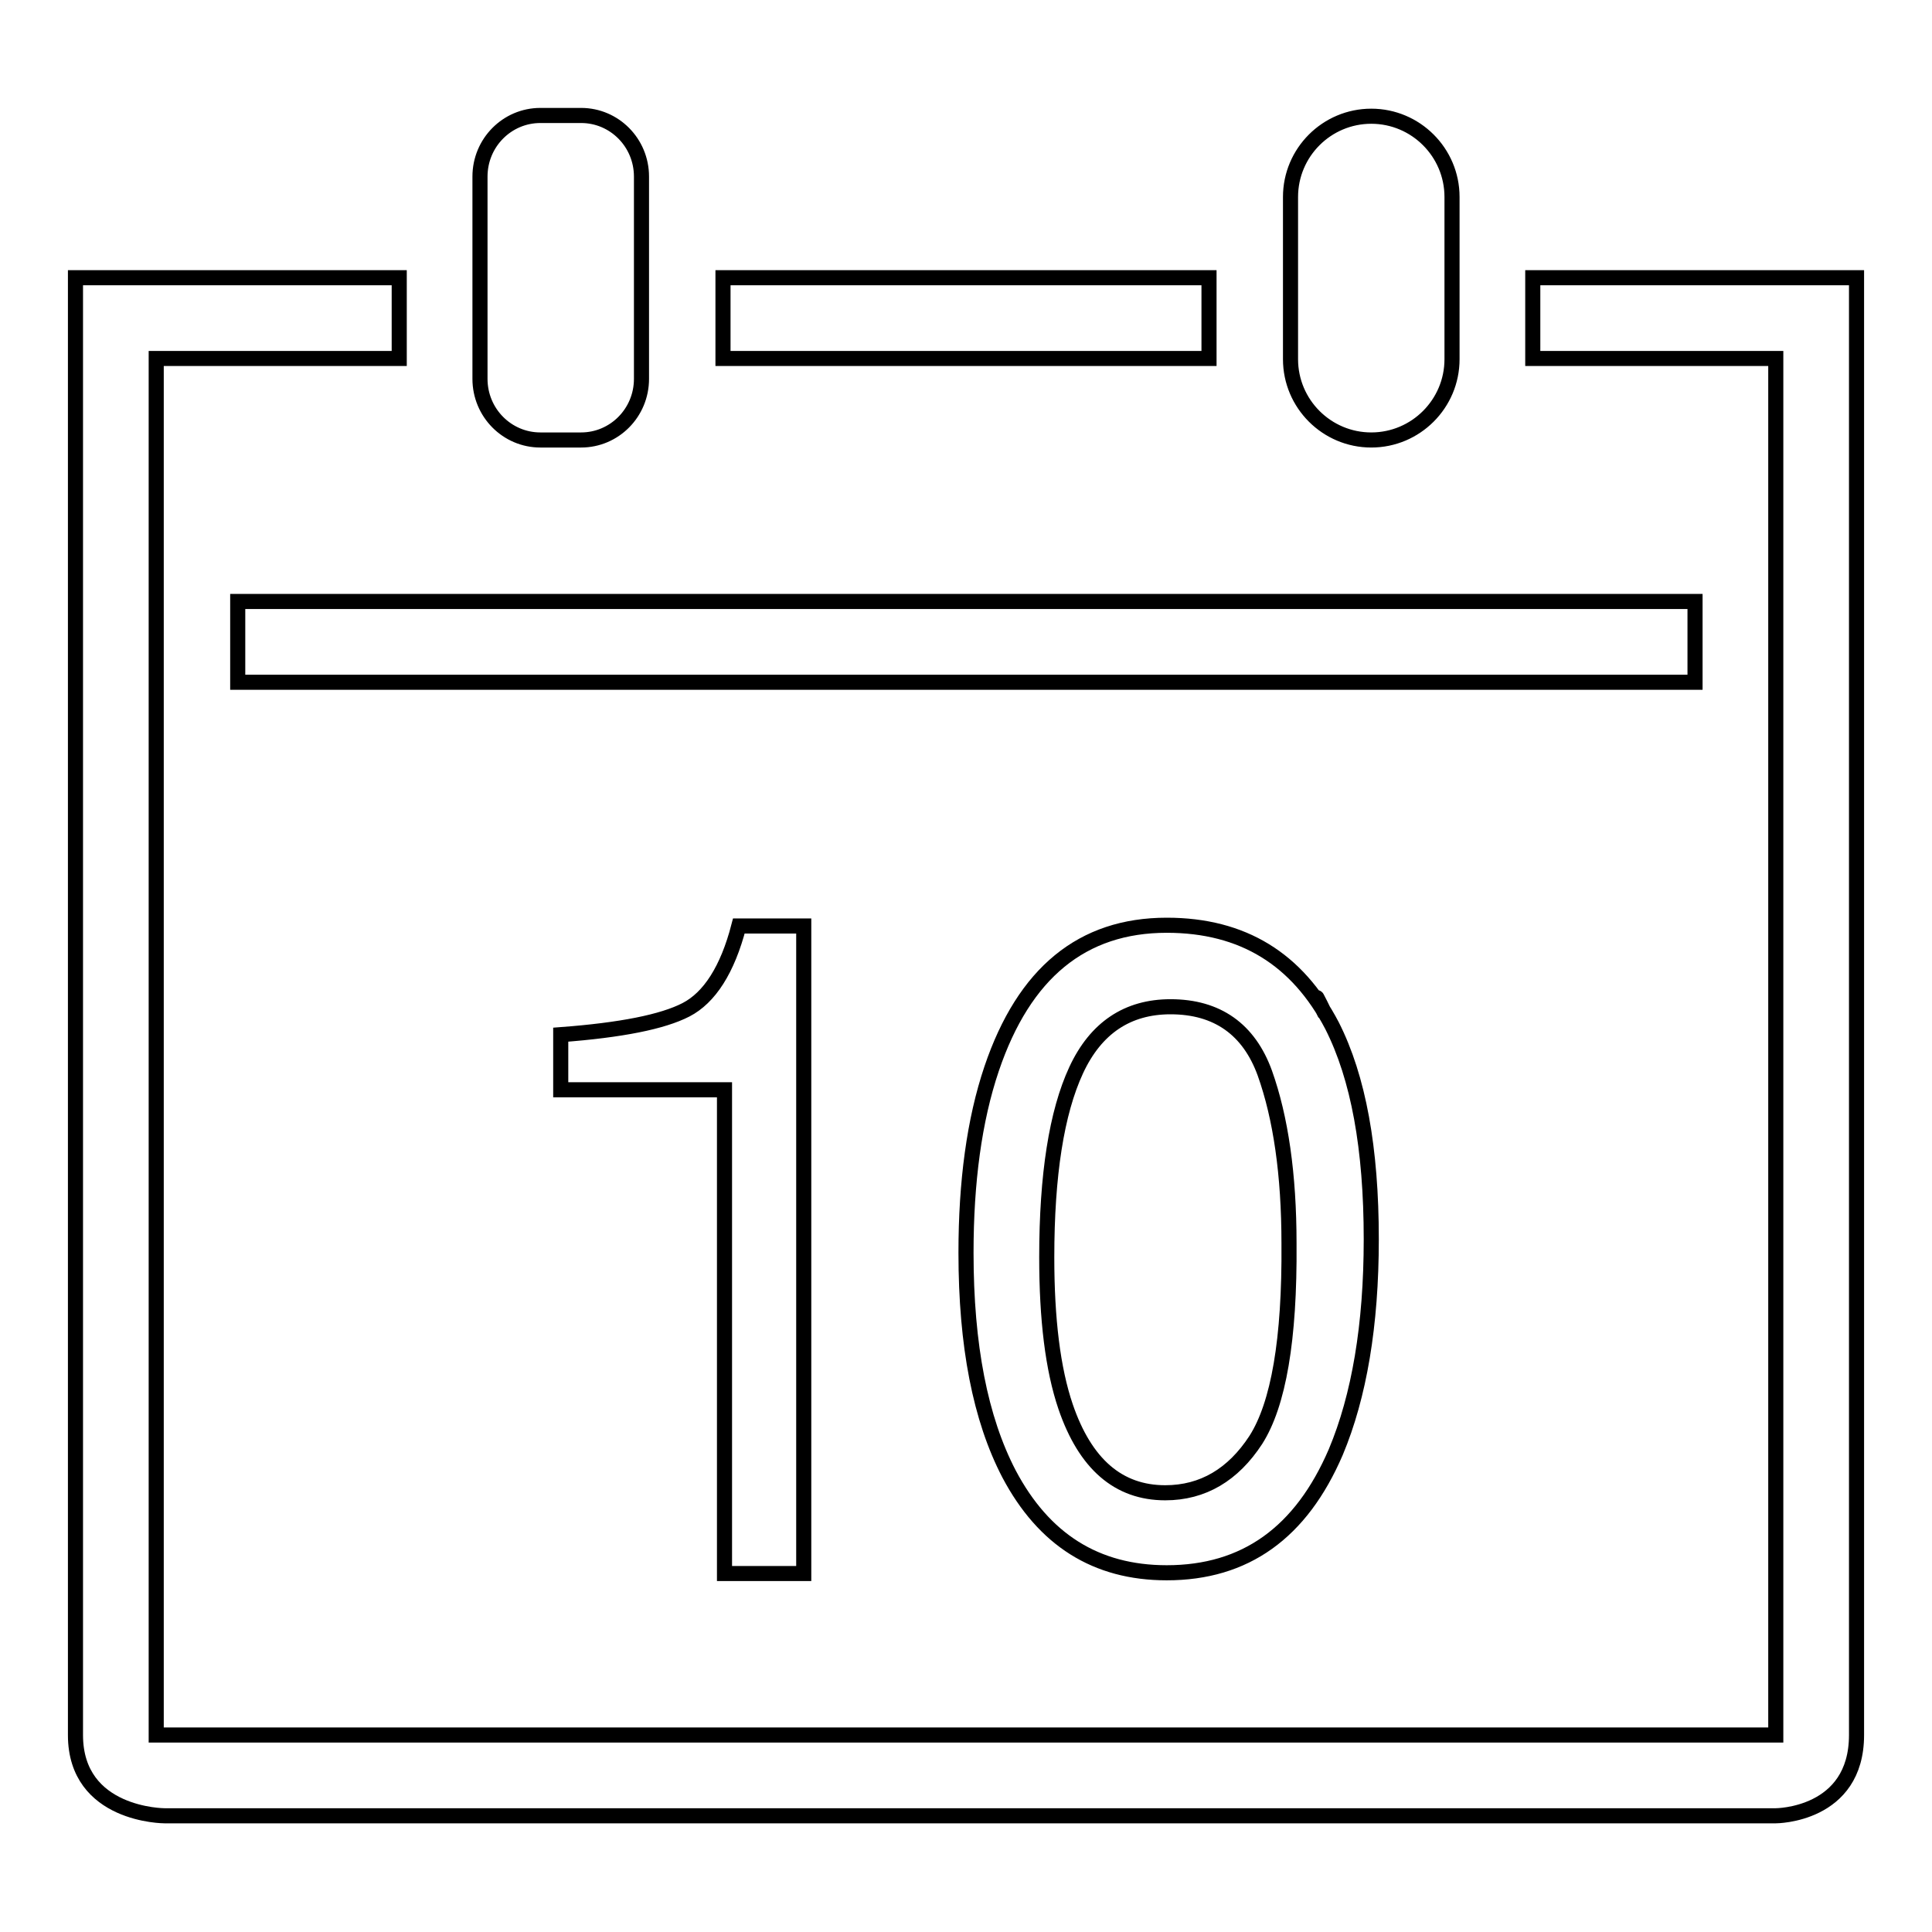 <?xml version="1.0" encoding="utf-8"?>
<!-- Svg Vector Icons : http://www.onlinewebfonts.com/icon -->
<!DOCTYPE svg PUBLIC "-//W3C//DTD SVG 1.1//EN" "http://www.w3.org/Graphics/SVG/1.1/DTD/svg11.dtd">
<svg version="1.1" xmlns="http://www.w3.org/2000/svg" xmlns:xlink="http://www.w3.org/1999/xlink" x="0px" y="0px" viewBox="0 0 256 256" enable-background="new 0 0 256 256" xml:space="preserve">
<g> <path stroke-width="2" fill-opacity="0" stroke="#000000"  d="M192.4,47.6V26.1c0-5.9-4.8-10.7-10.7-10.7c-5.9,0-10.7,4.8-10.7,10.7v21.5c0,5.9,4.8,10.7,10.7,10.7 C187.6,58.3,192.4,53.5,192.4,47.6z M31.5,79.7h193.1v10.7H31.5V79.7z M77,58.3c4.4,0,8-3.6,8-8.1V23.4c0-4.5-3.6-8.1-8-8.1h-5.4 c-4.4,0-8,3.6-8,8.1v26.8c0,4.5,3.6,8.1,8,8.1H77z M95.8,36.8h64.4v10.7H95.8V36.8z M106.5,208.5v-85.8h-8.6 c-1.5,5.8-3.9,9.5-7,11.1c-3.1,1.6-8.6,2.7-16.6,3.3v7.3h21.7v64.1H106.5z M10,229.9c0,10.7,11.8,10.7,11.8,10.7h213.5 c0,0,10.7,0,10.7-10.7V36.8h-42.9v10.7h32.2v182.4H20.7V47.5h32.2V36.8H10V229.9z M175.6,134.4 C173.6,130.5,174.7,132.5,175.6,134.4L175.6,134.4z M154.6,122.6c-11.2,0-18.9,6.3-23.2,19c-2.3,6.8-3.4,15-3.4,24.4 c0,12.3,1.9,22,5.7,29.3c4.6,8.7,11.5,13.1,20.9,13.1c10.4,0,17.8-5.3,22.4-16c3.1-7.4,4.7-16.8,4.7-28.2c0-12-1.7-21.4-5.2-28.3 C171.9,127.1,164.7,122.6,154.6,122.6z M166.4,190.8c-3,4.6-7,7-12,7c-6.2,0-10.6-3.8-13.2-11.4c-1.7-5-2.5-11.6-2.5-19.8 c0-10.9,1.3-19.2,3.9-24.8c2.6-5.6,6.8-8.4,12.5-8.4c6.2,0,10.4,3,12.5,8.8c2.1,5.9,3.2,13.4,3.2,22.6 C170.9,177.5,169.4,186.1,166.4,190.8z"/></g>
</svg>